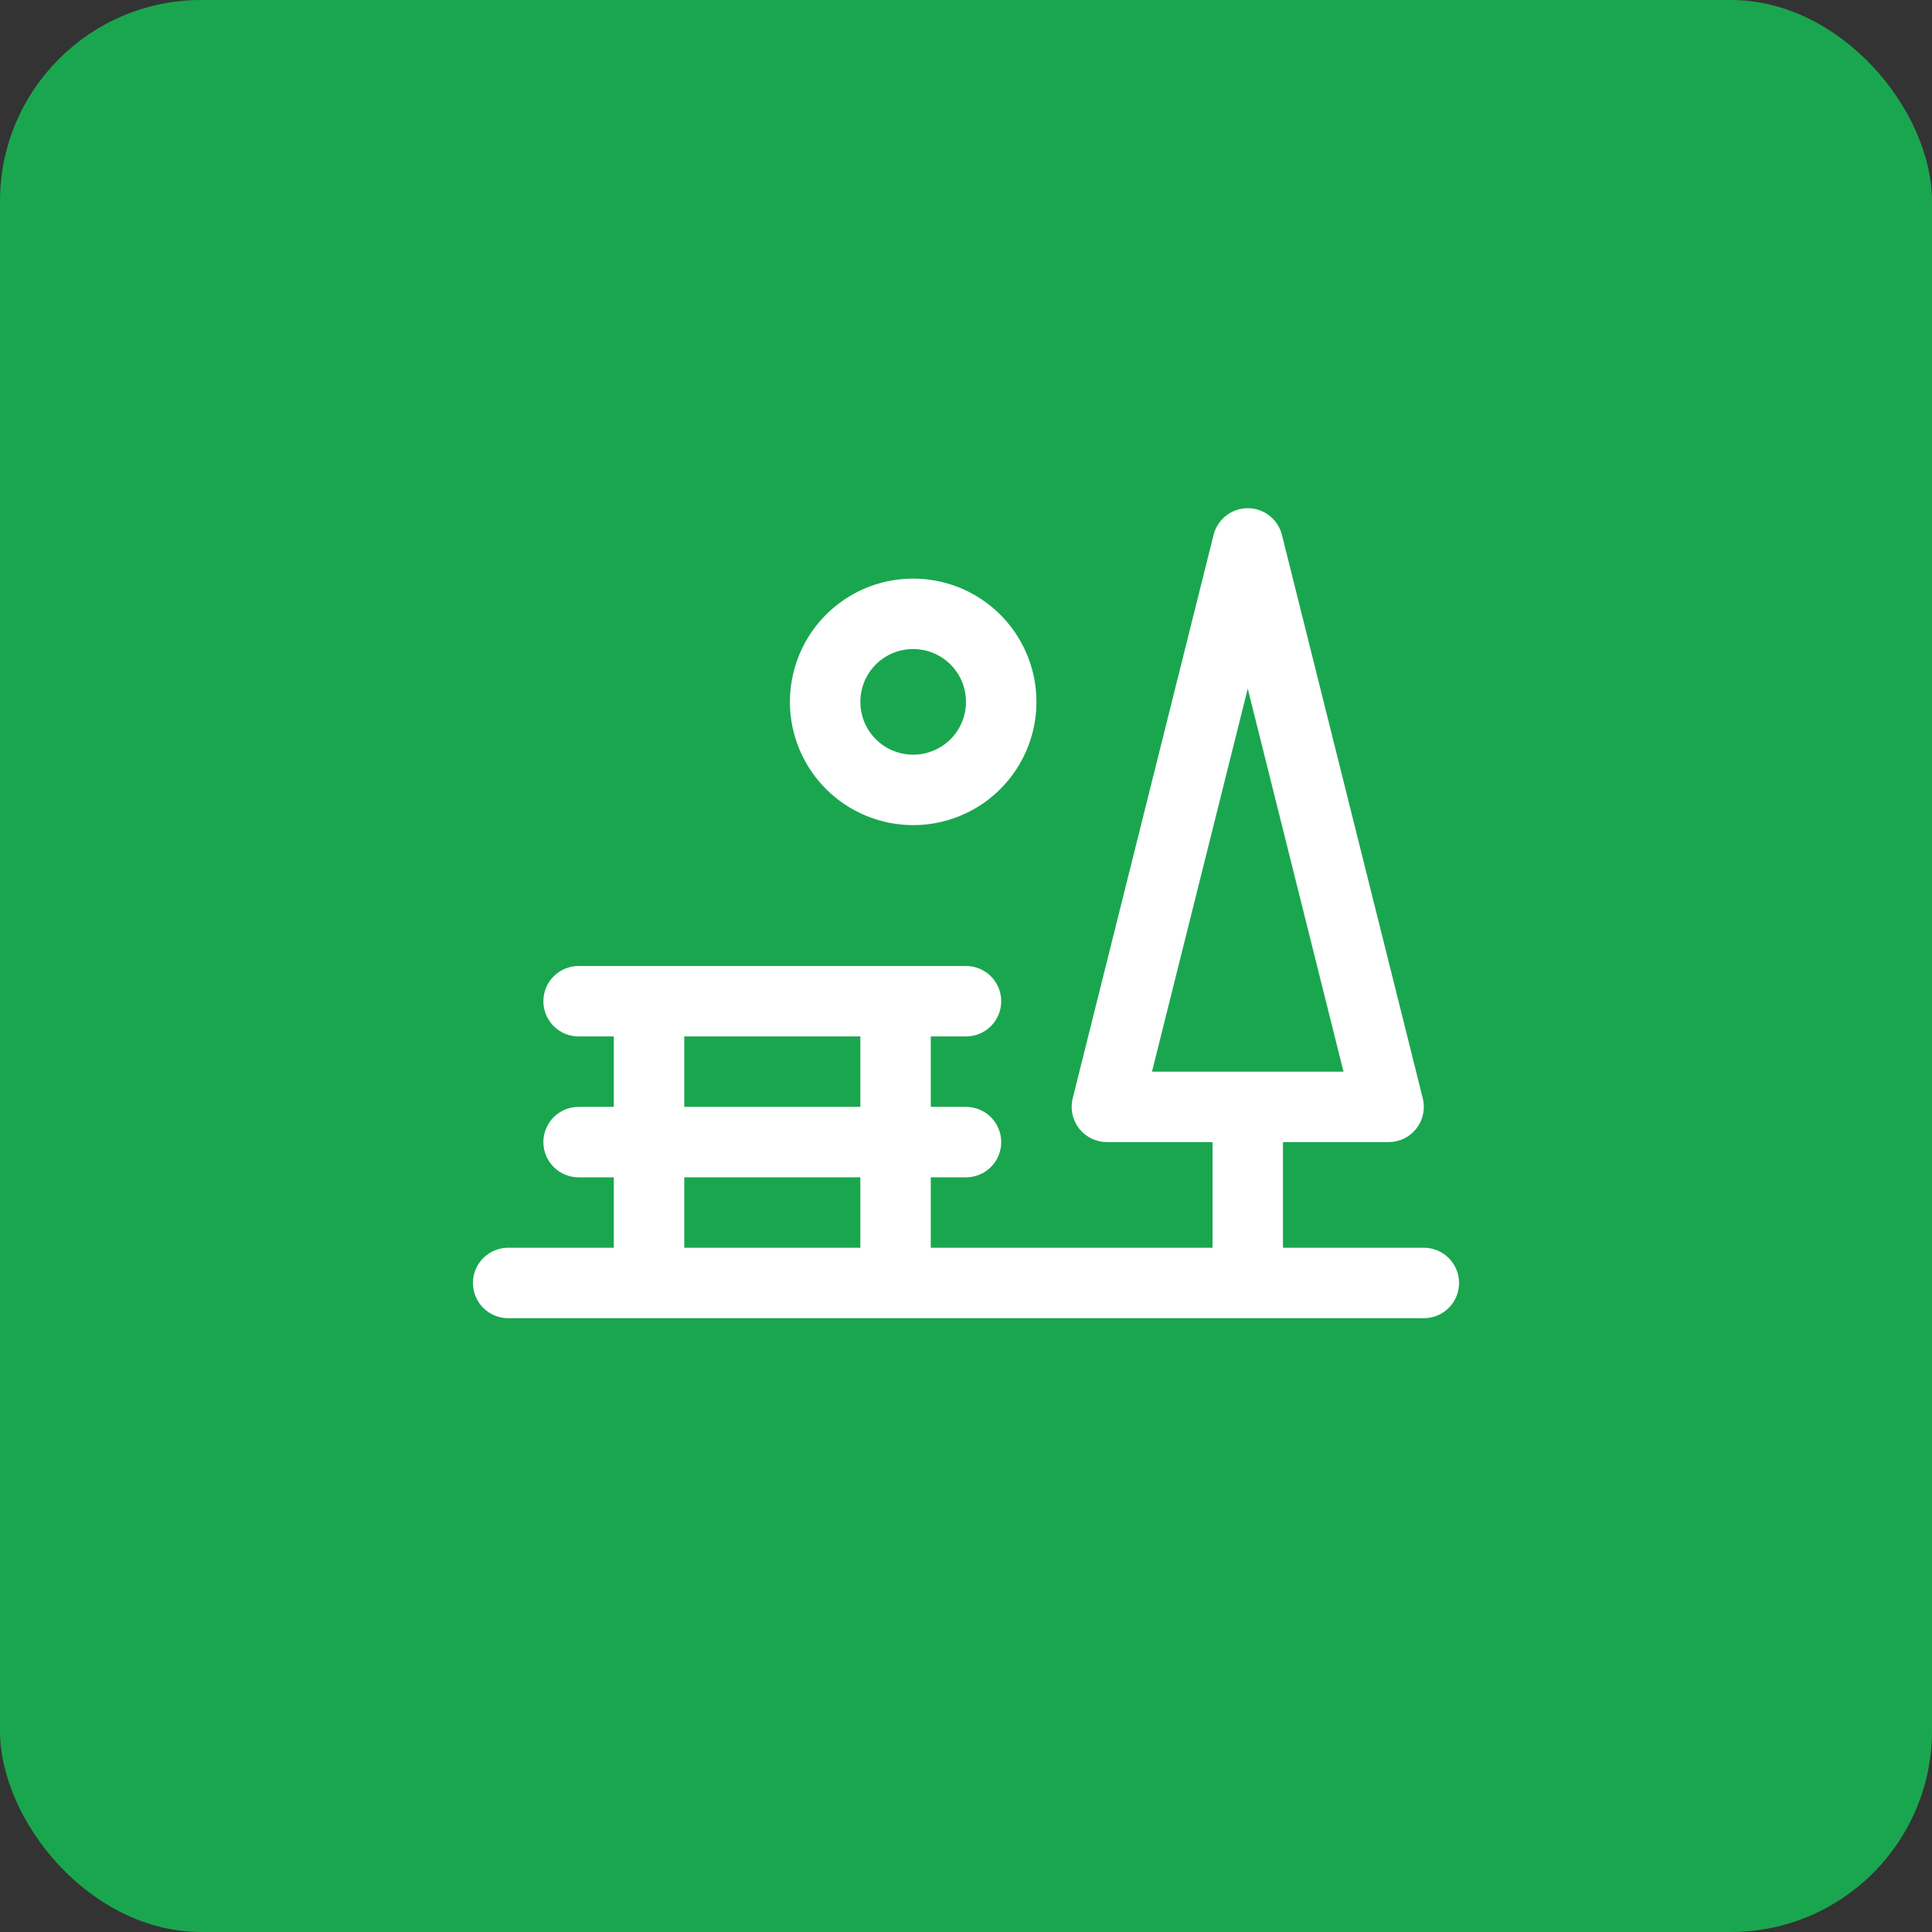 <svg xmlns="http://www.w3.org/2000/svg" width="48" height="48" viewBox="0 0 48 48" fill="none"><rect x="0" y="0" width="48" height="48" fill="#333333" stroke="none"/><rect width="48" height="48" rx="5" fill="#1AA64F"></rect><path d="M35.375 31H31.875V28.375H34.5C34.633 28.375 34.764 28.345 34.884 28.286C35.003 28.228 35.108 28.143 35.19 28.038C35.271 27.934 35.328 27.811 35.356 27.681C35.383 27.551 35.381 27.417 35.349 27.288L31.849 13.288C31.801 13.099 31.692 12.931 31.538 12.811C31.384 12.691 31.195 12.626 31 12.626C30.805 12.626 30.616 12.691 30.462 12.811C30.308 12.931 30.199 13.099 30.151 13.288L26.651 27.288C26.619 27.417 26.617 27.551 26.644 27.681C26.672 27.811 26.729 27.934 26.81 28.038C26.892 28.143 26.997 28.228 27.116 28.286C27.236 28.345 27.367 28.375 27.5 28.375H30.125V31H23.125V29.25H24C24.232 29.25 24.455 29.158 24.619 28.994C24.783 28.83 24.875 28.607 24.875 28.375C24.875 28.143 24.783 27.92 24.619 27.756C24.455 27.592 24.232 27.5 24 27.5H23.125V25.75H24C24.232 25.75 24.455 25.658 24.619 25.494C24.783 25.33 24.875 25.107 24.875 24.875C24.875 24.643 24.783 24.42 24.619 24.256C24.455 24.092 24.232 24 24 24H14.375C14.143 24 13.92 24.092 13.756 24.256C13.592 24.42 13.5 24.643 13.5 24.875C13.5 25.107 13.592 25.33 13.756 25.494C13.92 25.658 14.143 25.75 14.375 25.75H15.25V27.5H14.375C14.143 27.5 13.92 27.592 13.756 27.756C13.592 27.92 13.5 28.143 13.5 28.375C13.5 28.607 13.592 28.83 13.756 28.994C13.92 29.158 14.143 29.25 14.375 29.25H15.25V31H12.625C12.393 31 12.17 31.092 12.006 31.256C11.842 31.42 11.75 31.643 11.75 31.875C11.75 32.107 11.842 32.33 12.006 32.494C12.17 32.658 12.393 32.75 12.625 32.75H35.375C35.607 32.75 35.83 32.658 35.994 32.494C36.158 32.33 36.25 32.107 36.25 31.875C36.25 31.643 36.158 31.42 35.994 31.256C35.83 31.092 35.607 31 35.375 31ZM31 17.109L33.379 26.625H28.621L31 17.109ZM17 25.75H21.375V27.5H17V25.75ZM17 29.25H21.375V31H17V29.25ZM22.688 20.5C23.293 20.5 23.885 20.32 24.389 19.984C24.893 19.647 25.285 19.169 25.517 18.609C25.749 18.05 25.809 17.434 25.691 16.84C25.573 16.246 25.281 15.7 24.853 15.272C24.425 14.844 23.879 14.552 23.285 14.434C22.691 14.316 22.075 14.376 21.515 14.608C20.956 14.84 20.478 15.232 20.141 15.736C19.805 16.24 19.625 16.832 19.625 17.438C19.625 18.25 19.948 19.029 20.522 19.603C21.096 20.177 21.875 20.5 22.688 20.5ZM22.688 16.125C22.947 16.125 23.201 16.202 23.417 16.346C23.633 16.49 23.801 16.695 23.9 16.935C23.999 17.175 24.025 17.439 23.975 17.694C23.924 17.948 23.799 18.182 23.616 18.366C23.432 18.549 23.198 18.674 22.944 18.725C22.689 18.775 22.425 18.749 22.185 18.65C21.945 18.551 21.74 18.383 21.596 18.167C21.452 17.951 21.375 17.697 21.375 17.438C21.375 17.089 21.513 16.756 21.759 16.509C22.006 16.263 22.339 16.125 22.688 16.125Z" fill="white"></path></svg>